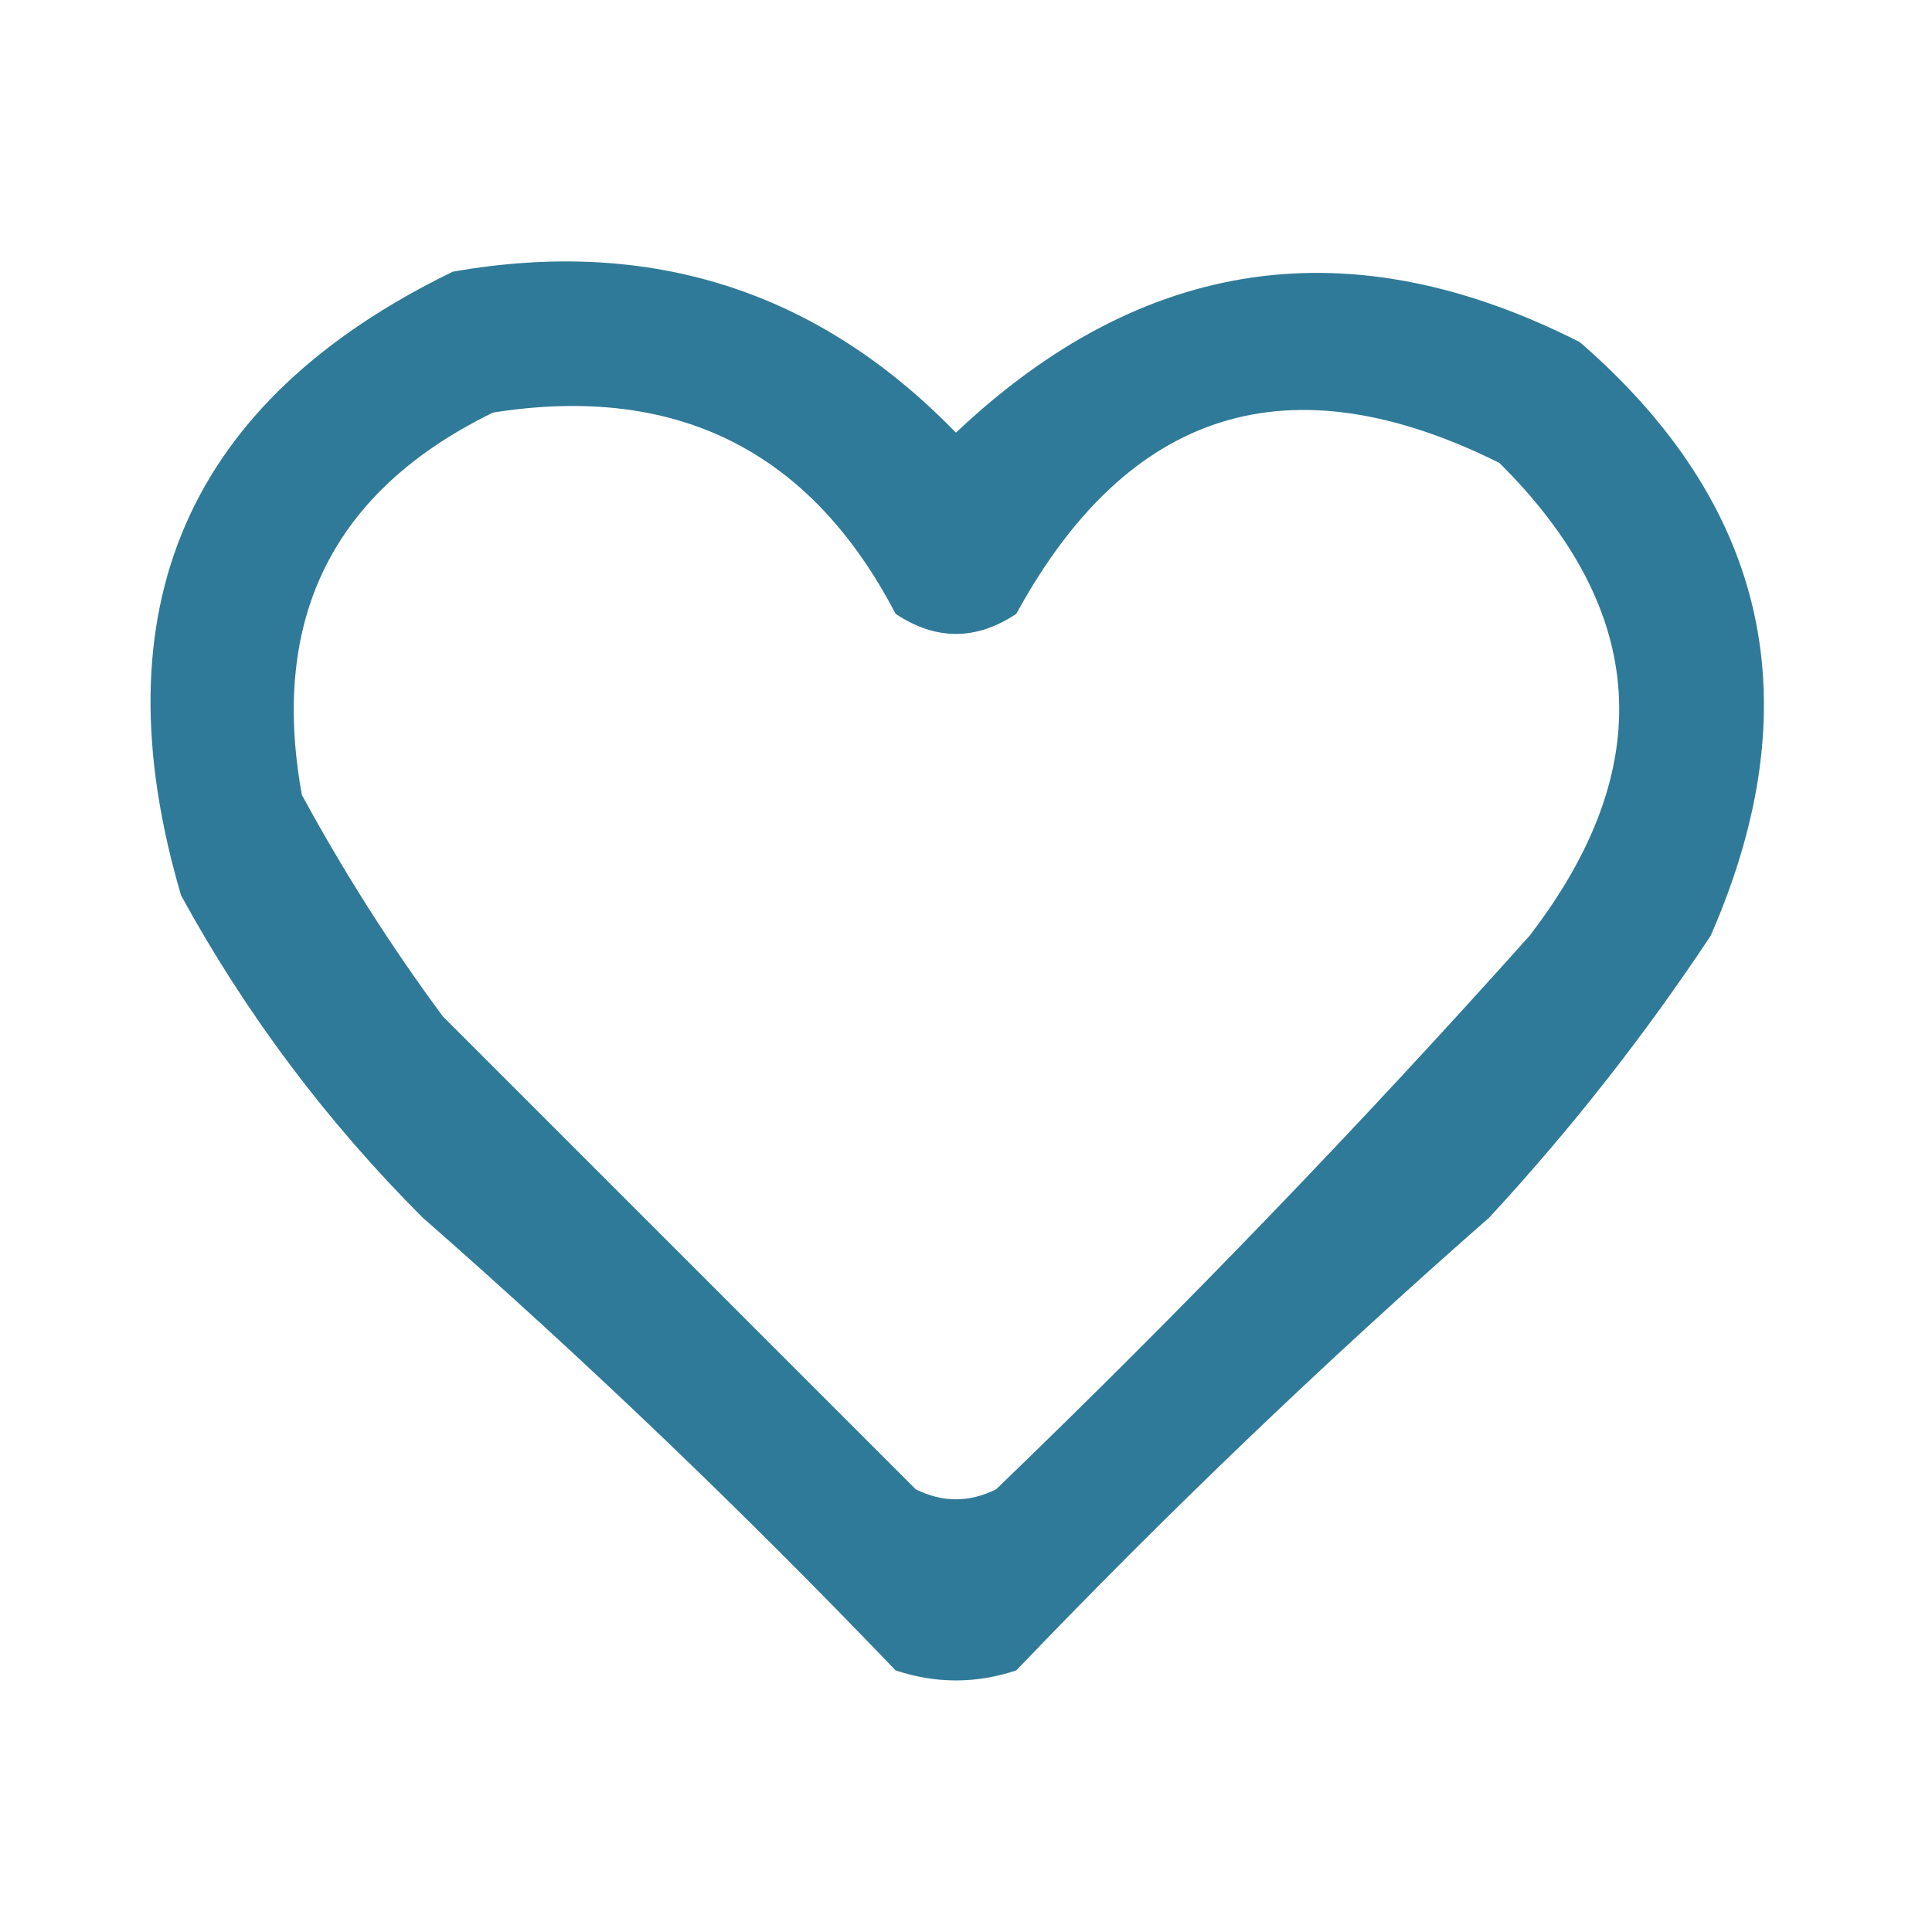 <svg width="96" height="96" viewBox="0 0 96 96" fill="none" xmlns="http://www.w3.org/2000/svg">
<path opacity="0.829" fill-rule="evenodd" clip-rule="evenodd" d="M22.5 13.5C32.317 11.773 40.651 14.44 47.5 21.5C56.781 12.722 67.114 11.222 78.5 17C87.881 25.137 90.048 34.97 85 46.5C81.715 51.454 78.048 56.12 74 60.5C65.864 67.635 58.03 75.135 50.5 83C48.5 83.667 46.5 83.667 44.5 83C36.97 75.135 29.137 67.635 21 60.5C16.231 55.732 12.231 50.399 9 44.5C4.8 30.244 9.3 19.911 22.5 13.5ZM24.5 20.5C33.613 19.057 40.28 22.39 44.5 30.5C46.5 31.833 48.5 31.833 50.5 30.5C56.07 20.306 64.07 17.806 74.5 23C81.907 30.342 82.407 38.175 76 46.5C67.531 55.97 58.697 65.137 49.5 74C48.167 74.667 46.833 74.667 45.5 74C37.667 66.167 29.833 58.333 22 50.5C19.417 47.003 17.084 43.336 15 39.5C13.399 30.701 16.566 24.368 24.5 20.5Z" fill="#055F83"/>
</svg>
